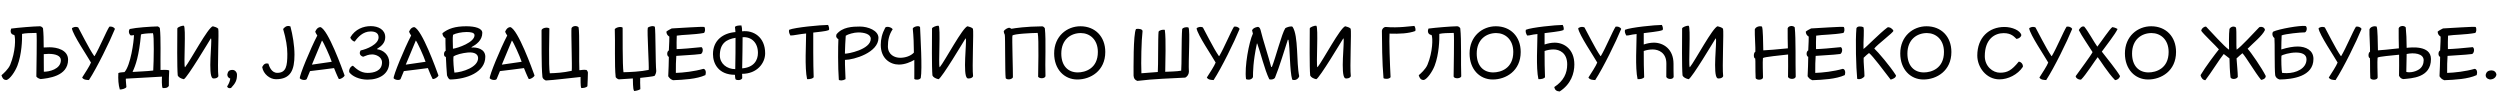 <?xml version="1.0"?>
<svg version="1.1" xmlns="http://www.w3.org/2000/svg" width="1427.716px" height="59.64px"><path fill="#000000" d="M0.84,42.96c1.04-0.88,3.92-3.4,5-6c3.08-7.44,3.08-15.24,2.36-16.96c-2.52-0.32-2.28-2.64-1.8-3.68c4.32-0.56,12.36-1.24,16.4-1.32c0.64,0,1.48,0.56,1.76,1.16c0.32,2.92,0.4,6.52,0.4,10.96c0.72-0.04,1.8-0.12,3.4-0.12c3.96,0,10.52,1.4,10.52,7.12c0,9.6-11.72,10.6-15.68,11.04c-1.2-0.36-1.8-0.64-2.44-1.44c0-3.36,0.44-23.12,0.08-24.92c-3.4,0.04-6.44,0.12-8.24,0.56c0.08,3.12-0.12,11.56-2.68,18.2c-1.36,3.48-4.24,7.56-6.12,8.12c-1.84,0.12-2.56-1.28-2.96-2.72z M25.04,40.96c2.84,0.04,9.72-1.36,9.72-6.6c0-2.48-2.92-3.6-7-3.6c-0.88,0-1.8,0.08-2.76,0.16c0.04,1.28-0.04,8.12,0.04,10.04z M46.916,44.28c1.4-2.2,4.4-6.76,5.04-8.56c-2-3.6-10.36-15.88-10.88-19.48c0.16-0.52,2.12-1.32,3.6-0.56c0.84,1.36,6.16,12.2,9.12,16.32l0.2,0.04c2.84-4.76,6.64-14,8.44-16.8c1-0.24,2.56,0.08,3.2,1.28c-2.96,7.28-10.24,22.12-14.84,29.2c-1.32-0.08-3.04-0.08-3.88-1.44z M67.591,41.72c0.64-0.36,2.12-0.44,3.52-0.56c3.48-3.88,5.36-17.56,5.4-21.12c-0.44,0.12-1.52,0.2-1.84,0.2c-1.2-0.88-1.36-2.72-0.56-3.68c3.84-0.84,11.48-1.36,16-1.48c0.56,0.2,1,0.52,1.2,1.08c0.64,5.8,0.24,16.36,0.36,23.8c0.8,0,3.92-0.28,4.96,0.28c-0.12,2.92-0.28,5.76-0.2,8.8c-0.84,1.4-2.36,1.24-3.52,1.24c-0.64-0.68-0.48-5.56-0.4-6.52c-6.2,0.4-15.76,0.88-20.64,1.16c-0.08,1.36,0.28,3.76,0.32,4.76c-0.4,0.92-2.6,1.44-3.76,1.44c-0.8-2.64-1.04-5.96-0.84-9.4z M75.751,40.92l0.08,0.16c4.6-0.32,7.4-0.32,11.68-0.8c0.32-5.44,0.56-19.88-0.16-21.32c-3.4,0.04-6.32,0.4-6.84,0.72c-1.08,12.08-3.08,17.72-4.76,21.24z M101.507,43.12c-0.44-4.68-0.28-20.72-0.24-26.88c0.16-0.8,2.88-1.72,3.72-1.56c1.32,0.76-0.16,22.2,0.6,23.64l0.16,0c3-3.76,13.08-22.76,15.8-23.32c0.84,0.2,2.52,0.68,3.08,1.4c0.52,1.48-0.56,22.08,0.08,27.08c-0.32,1.16-2.4,1.64-3.36,1.16c-2.64-1.96-0.16-20.96-0.8-22.64l-0.16-0.04c-0.96,1.52-13.44,22.44-15.4,23.28c-1.64-0.36-3-1.08-3.48-2.12z M129.822,42.52c0.32-1.4,0.64-2.6,3-2.6c1.32,0,2.52,1.28,2.52,2.76c0,3.08-0.76,4.76-3.4,7.56c-1.12,0.36-1.96-0.04-2.24-0.88c0.76-1.2,1.56-2.6,1.8-4.48c-1.24-0.48-1.68-1.28-1.68-2.36z  M149.733,38.28c0.92-1.84,2-2.28,3.52-1.96c0.48,1.52,1.72,5.28,5.08,5.28c5.08,0,5.76-3.92,5.76-10.8c0-4-0.72-8.48-2.4-14.24c0.64-0.76,1.88-2.32,4.16-1.48c1.28,4.84,2.32,10.92,2.32,16.16c0,8.76-2.16,14-10.6,14c-3.36,0-7.2-2.88-7.84-6.96z M171.209,44.72c-0.32-1.44,6.08-16.92,10-24.44c-0.52-0.88-0.8-1.12-1.2-2.16c0.68-1.56,1.48-2.52,2.96-2.64c4.4,1.32,12.56,24.12,13.84,27.64c-0.44,1.04-2.28,2.16-3.32,2c-1.12-2.16-2.12-4.8-2.72-6.24c-3.84,0.6-8.96,1.08-13.72,1.72c-0.68,1.64-0.96,2.44-1.88,4.52c-0.36,0.76-2.8,0.8-3.96-0.4z M178.129,36.92l11.32-1.64c-1.12-3.4-4.68-11.16-5.56-12.16c-0.72,1.56-3.84,9.4-5.76,13.8z M199.444,41.2c-0.28-1.44,0.6-3.2,2.08-3.68c1.6,1.4,4.16,4.12,8.4,4.12c3.32,0,8.24-0.96,8.24-6c0-3.28-3.64-4.56-5.64-4.56s-3.52,0.68-5.12,1.32c-1.36-0.36-2.68-1.6-1.44-3.6c3.44-0.68,10.24-3.44,10.24-7.48c0-2.48-1.92-3.36-4.52-3.36c-4.4,0-7.32,3.24-9.08,5.76c-0.96,0-2.44-1.36-2.52-2.4c2.8-4.72,7.48-6.4,11.68-6.4c4.16,0,8.24,1.92,8.24,6.32c0,3.2-2.16,5.12-4.64,6.64l0.04,0.24c3.44,0.44,6.88,3.16,6.88,7.56c0,6.36-5.4,9.8-12.4,9.8c-4.72,0-8.92-2-10.44-4.28z M224.8,44.72c-0.32-1.44,6.08-16.92,10-24.44c-0.52-0.88-0.8-1.12-1.2-2.16c0.68-1.56,1.48-2.52,2.96-2.64c4.4,1.32,12.56,24.12,13.84,27.64c-0.44,1.04-2.28,2.16-3.32,2c-1.12-2.16-2.12-4.8-2.72-6.24c-3.84,0.6-8.96,1.08-13.72,1.72c-0.68,1.64-0.96,2.44-1.88,4.52c-0.36,0.76-2.8,0.8-3.96-0.4z M231.72,36.92l11.32-1.64c-1.12-3.4-4.68-11.16-5.56-12.16c-0.72,1.56-3.84,9.4-5.76,13.8z M255.276,43c-0.24-2.84-0.48-6.52-0.64-10.52c-1.36,0.08-1.44-2.88-0.12-3.48c-0.12-3.56-0.12-5-0.12-7.16c-1.2-0.76-1.72-1.72-1.72-2.88c3.28-2.64,7.28-3.96,13.64-3.96c4.84,0,9.12,1.08,9.12,3.76c0,4.28-3.44,6.68-6.16,8.16l0.04,0.24c2.8-0.28,7.84,0.68,7.84,5.24c0,8.96-10.8,12.8-19.92,13c-0.84,0-1.44-1-1.96-2.4z M258.676,27.84c2.88-0.4,12.32-3.64,12.32-7.72c0-1.52-2.16-1.84-4.48-1.84c-2.84,0-6.32,0.72-7.8,1.6c-0.32,1.76-0.04,5.48-0.04,7.96z M259.516,41.48c4.68-0.28,13.52-3.08,13.52-8.32c0-1.96-1.72-3.56-5.96-3.16c-3,0.28-6.68,1.2-8.12,2.28c-0.24,2.28,0.24,7.44,0.56,9.2z M279.671,44.72c-0.32-1.44,6.08-16.92,10-24.44c-0.52-0.88-0.8-1.12-1.2-2.16c0.68-1.56,1.48-2.52,2.96-2.64c4.4,1.32,12.56,24.12,13.84,27.64c-0.44,1.04-2.28,2.16-3.32,2c-1.12-2.16-2.12-4.8-2.72-6.24c-3.84,0.6-8.96,1.08-13.72,1.72c-0.68,1.64-0.96,2.44-1.88,4.52c-0.36,0.76-2.8,0.8-3.96-0.4z M286.591,36.92l11.32-1.64c-1.12-3.4-4.68-11.16-5.56-12.16c-0.72,1.56-3.84,9.4-5.76,13.8z M309.787,44.08c-0.72-6.72-0.4-20.64-0.52-26.76c0.04-1.24,3.16-2.08,4.48-1.08c0.04,2-0.56,21.76,0.24,25.6c3.52-0.12,7.4-0.28,12.52-1.4c0.32-1.96-0.44-22.56-0.12-24.4c0.76-1.44,3.16-1.48,4.04-0.44c0.64,3.52,0.16,20.6,0.44,24.48c0.96,0.04,2.36-0.44,4.08-0.12c0.6,0.56,0.68,1,0.8,1.44c-0.08,2.44-0.12,5.92-0.28,7.84c-0.76,0.88-2.32,1.04-3.48,1.04c-0.6-0.92-0.36-5.28-0.44-6.32c-5.84,0.56-15.24,1.8-19.84,2c-0.92-0.48-1.56-0.8-1.92-1.88z  M351.618,44.08c-0.76-6.72-0.2-20.12-0.52-27.44c0.72-1,3.4-1.68,4.48-0.88c0.04,2-0.12,21.8,0.48,25.48c3.4-0.04,10.08-0.36,14.4-1.32c0.32-1.4-1-22.28-0.52-24.04c0.48-0.68,3-1.4,4.04-0.6c0.48,2.36,0.32,21.16,0.8,25.28c-0.04,0.96-0.48,2.08-0.8,2.6c-0.4,0.64-7.08,1.08-8.36,1.32c-0.08,0.92-0.04,4.08,0.08,6.44c-1,0.68-2.84,1.04-3.56,1.04c-0.84-1.24-0.6-5.96-0.72-7.16c-1.96,0.08-4.92,0.36-8.08,0.52c-0.68-0.28-1.04-0.4-1.72-1.24z M381.613,43.56c0.16-3.84,0.36-8.04,0.36-11.08c-1.32-0.48-1.16-3.2,0-3.68c0.24-4.28,0.28-6.72,0.28-7.88c-1.2-0.76-1.68-1.72-1.68-2.88c1-0.8,1.92-1.2,3.04-1.8c4.2-0.2,17.56-1.16,18.64-0.84c0.64,0.84,0.48,3.2-0.36,3.44c-5.4,1-12.28,0.96-15.4,1.52c-0.12,2.36-0.12,5.12-0.08,7.68c1.96,0,9.24-0.56,14.2-1.12c1.2,0.8,0.8,3.36-0.36,3.92c-4.52,0.6-10.92,0.76-14.04,1.08c-0.16,2.4-0.32,6.28-0.24,9.72c4.12-0.12,10.56-0.84,15.72-2.32c1.32,0.12,1.68,1.96,1.16,3.56c-5.04,2.32-12.48,2.68-18.52,2.92c-1.32-0.52-1.8-0.92-2.72-2.24z M407.169,30.92c0-8,5.88-12.08,12.84-12.6c-0.04-1.16-0.28-2.44-0.28-2.84c0.24-0.72,1.68-0.96,3.68-0.96c0.24,0.76,0.44,2.08,0.4,3.36c6.44-0.76,13.16,3.24,13.16,12.56c0,5.64-4.64,11.72-13.16,11.72c0,1.76,0.16,2.36,0,2.64c-0.76,1.12-2.76,1.16-3.68,0.56c-0.36-0.6-0.32-1.76-0.4-2.64c-9.4,0-12.56-6.4-12.56-11.8z M423.849,39.04c6.72-0.56,9-4.64,9-8.84c0-5.72-3.56-9.28-8.76-8.96c0.08,3.44-0.2,12.24-0.24,17.8z M411.089,31.64c0,4.68,4,7.84,8.8,7.84c0.2-7.76,0.12-10.68,0.16-17.88c-5.2,0.84-8.96,3.16-8.96,10.04z  M460.92,45.2c-1.48-6.44-0.52-20.72-0.56-26.08c-3.64,0.32-7.2,1.2-8.96,1.16c-0.72-1.16-1.04-2.4-0.72-3.28c3.28-1.36,18.12-2.76,22.24-2.76c0.56,1.2,0.84,2.6,0.32,2.96c-2.2,0.84-6.08,1-8.8,1.4c0,3.76-0.08,18.28,0.24,25.48c-0.48,0.8-2,1.2-3.76,1.12z M479.036,45.56c-0.56-7.32-0.44-19.24-0.24-23.16c-1.08-0.64-1.56-1.48-1.08-2.8c3.36-4.2,9.12-4.44,13.4-4.44c4.56,0,10.56,2.24,10.56,6.48c0,8.36-13.96,12.52-19.12,12.56c-0.08,3.6,0.24,7,0.32,11c-1.4,0.88-3.28,0.92-3.84,0.36z M482.516,30.64c1.48,0.16,14.76-2.32,14.76-8.48c0-2.8-3.92-3.64-7.16-3.64c-2.4,0-5.96,1.04-7.12,1.88c-0.24,2.24-0.4,7.6-0.48,10.24z M513.391,36.88c-5,0-10.4-3.4-10.4-11.24c0-3.24,0.72-6.44,2.6-9.92c1-0.92,3.64-0.08,4.2,1c-2.12,3.12-2.72,6.36-2.72,9.76c0,4.84,3.92,6.52,7,6.52c2.96,0,6.08-1.04,7.84-2.96c0-4.36-0.2-9.4-0.64-13.72c0.28-1.04,3.52-2,4.16-0.84c0.2,4.84,1.36,24,0.4,29.08c-0.76,1.12-2.76,1.16-3.68,0.56c-0.04-3.28,0.08-6.56,0-10.92c-2.08,1.28-5.48,2.68-8.76,2.68z M532.507,43.12c-0.44-4.68-0.28-20.72-0.24-26.88c0.16-0.8,2.88-1.72,3.72-1.56c1.32,0.76-0.16,22.2,0.6,23.64l0.16,0c3-3.76,13.08-22.76,15.8-23.32c0.84,0.2,2.52,0.68,3.08,1.4c0.52,1.48-0.56,22.08,0.08,27.08c-0.32,1.16-2.4,1.64-3.36,1.16c-2.64-1.96-0.16-20.96-0.8-22.64l-0.16-0.04c-0.96,1.52-13.44,22.44-15.4,23.28c-1.64-0.36-3-1.08-3.48-2.12z  M574.338,44.64c-0.44-3.36-0.2-23.36-0.52-24.8c-0.4-0.76-0.52-1.24-0.6-1.92c0.48-1.24,2.56-2.08,3.12-2.08c0.68,0.16,0.72,0.32,1.28,0.6c1.92-0.36,8.12-1.32,17.64-1.4c0.56,0.12,1.04,0.44,1.44,1.12c0.76,6.68,0.04,20,0.36,27.36c-0.4,1.44-3.36,1.52-4.2,0.32c-0.04-2,0.56-21.6-0.24-25.04c-3.4,0.04-13.76,0.52-14.44,1.52c-0.28,1.36,0.36,21.04,0.28,23.88c-0.84,1.4-3.48,1.44-4.12,0.44z M602.013,30.52c0-9.84,7.28-15.52,15-15.52c8.36,0,14.2,5.84,14.2,14.68c0,10.84-8.48,15.72-15.96,15.72s-13.24-5.84-13.24-14.88z M606.093,30.6c0,7.16,4,10.76,9.4,10.76c4.2,0,11.48-2.16,11.48-11.68c0-7.16-4.68-10.8-9.76-10.8c-5.64,0-11.12,3.64-11.12,11.72z  M647.365,43.24c0-3.36-0.24-23.96,1.4-26.68c1.32-0.32,3.92,0.04,3.72,1.32c-0.64,5.24-0.92,17.64-0.64,23.96c2.72-0.16,6.2-0.48,9.36-0.72c0.28-3.28,0.08-19.96,0.44-23c0.44-0.92,2.4-1.32,3.56-1.08c0.8,5.44,0.24,18.64,0.24,23.96c2.4-0.12,6.52-0.16,9.12-0.64c0.32-2.52,0.08-18.48,0.56-23.76c0.4-0.88,2.4-1.36,3.6-0.88c1.08,2-0.16,19.16,0.24,25.32c-0.08,1.56-1.04,2.76-2.08,3.28c-7.16,0.4-18.28,0.72-27.4,1.88c-1.52-0.64-1.96-1.48-2.12-2.96z M689.2,44.28c1.4-2.2,4.4-6.76,5.04-8.56c-2-3.6-10.36-15.88-10.88-19.48c0.16-0.52,2.12-1.32,3.6-0.56c0.84,1.36,6.16,12.2,9.12,16.32l0.2,0.04c2.84-4.76,6.64-14,8.44-16.8c1-0.24,2.56,0.08,3.2,1.28c-2.96,7.28-10.24,22.12-14.84,29.2c-1.32-0.08-3.04-0.08-3.88-1.44z M711.596,45.2c-1-6.96,1.72-21.4,3.92-26c-0.16-0.44-0.32-1.24-0.48-1.92c0.52-0.96,1.24-1.48,2.96-1.88c1.48-0.36,1.92,1.76,2.04,2.28c0.96,4.2,4.48,15.04,5.92,20.56l0.4,0c1.96-4.64,5.68-19.24,7.68-22.16c0.76-0.52,3.52-1.44,4.16-0.72c3.4,5.2,2.08,20.32,3.76,28.12c-0.2,1.16-1.92,2.88-4,2c-1.48-5.08-1.2-17.68-2.12-22.68l-0.36-0.16c-1.8,5.36-4.76,15.52-7.36,21.76c-0.64,1.08-2.8,1.24-3.28,0.8c-2.64-5.36-5-15.4-6.84-20.32l-0.2,0c-2.28,10.72-2.2,16.24-2.24,19.12c-0.4,1.12-2,1.96-3.96,1.2z M748.231,43.12c-0.44-4.68-0.28-20.72-0.24-26.88c0.16-0.8,2.88-1.72,3.72-1.56c1.32,0.76-0.16,22.2,0.6,23.64l0.16,0c3-3.76,13.08-22.76,15.8-23.32c0.84,0.2,2.52,0.68,3.08,1.4c0.52,1.48-0.56,22.08,0.08,27.08c-0.32,1.16-2.4,1.64-3.36,1.16c-2.64-1.96-0.16-20.96-0.8-22.64l-0.16-0.04c-0.96,1.52-13.44,22.44-15.4,23.28c-1.64-0.36-3-1.08-3.48-2.12z  M790.102,44.64c-0.8-8.72-0.88-20.96-0.92-27.08c0.12-1.16,1.12-2.16,2.2-2.16c7.28,0.68,14.8-0.56,16.32-0.6c0.4,0.48,0.96,1.92,0.52,2.92c-3.72,1.4-9.08,1.68-14.68,1.48c-0.28,3.52,0.2,17.64,0.6,24.88c-0.76,1.12-3.12,1.16-4.04,0.56z M810.218,42.96c1.04-0.88,3.92-3.4,5-6c3.08-7.44,3.08-15.24,2.36-16.96c-2.52-0.32-2.28-2.64-1.8-3.68c4.32-0.56,12.36-1.24,16.4-1.32c0.64,0,1.48,0.56,1.76,1.16c0.76,6.68,0.24,20.12,0.56,27.48c-0.48,1.32-3.92,1.48-4.36,0.08c0-3.36,0.44-23.12,0.08-24.92c-3.4,0.04-6.44,0.12-8.24,0.56c0.08,3.12-0.12,11.56-2.68,18.2c-1.36,3.48-4.24,7.56-6.12,8.12c-1.84,0.12-2.56-1.28-2.96-2.72z M839.253,30.52c0-9.84,7.28-15.52,15-15.52c8.36,0,14.2,5.84,14.2,14.68c0,10.84-8.48,15.72-15.96,15.72s-13.24-5.84-13.24-14.88z M843.333,30.6c0,7.16,4,10.76,9.4,10.76c4.2,0,11.48-2.16,11.48-11.68c0-7.16-4.68-10.8-9.76-10.8c-5.64,0-11.12,3.64-11.12,11.72z M878.569,45.2c-1.48-6.44-0.52-20.4-0.56-25.76c-3.64,0.32-4.12,0.88-5.88,0.84c-0.72-1.16-1.04-2.4-0.72-3.28c3.2-1.36,17.16-2.76,21.04-2.76c0.64,1.2,0.8,2.6,0.32,2.96c-1.96,0.84-8.2,1.32-10.68,1.72l0,6.48c1.8-0.6,3.8-1.04,5.8-1.04c5.4,0,11.2,3.76,11.2,12.44c0,5.04-1.84,11.2-8.4,15.44c-1.8-0.16-2.72-0.8-3.08-2.52c5.4-3.52,7.4-7.92,7.4-12.96c0-6.56-4.4-8.52-7.8-8.52c-1.76,0-3.56,0.32-5.12,0.88c0,5.36,0.04,10.92,0.24,14.96c-0.48,0.8-2,1.2-3.76,1.12z M907.125,44.28c1.4-2.2,4.4-6.76,5.04-8.56c-2-3.6-10.36-15.88-10.88-19.48c0.16-0.52,2.12-1.32,3.6-0.56c0.84,1.36,6.16,12.2,9.12,16.32l0.2,0.04c2.84-4.76,6.64-14,8.44-16.8c1-0.24,2.56,0.08,3.2,1.28c-2.96,7.28-10.24,22.12-14.84,29.2c-1.32-0.08-3.04-0.08-3.88-1.44z M935.2,45.2c-1.48-6.44-0.52-20.4-0.56-25.76c-3.64,0.32-4.12,0.88-5.88,0.84c-0.72-1.16-1.04-2.4-0.72-3.28c3.2-1.36,17.16-2.76,21.04-2.76c0.64,1.2,0.8,2.6,0.32,2.96c-1.96,0.84-8.2,1.32-10.68,1.72l0,6.48c1.8-0.6,3.8-1.04,5.8-1.04c5.4,0,11.2,3.64,11.2,12.04c0,2.68,0,5.4,0.08,7.48c-0.24,1.56-3.4,1.64-4.2,0.08l0.04-7.6c0.04-6.24-4.4-8.12-7.8-8.12c-1.76,0-3.56,0.32-5.12,0.88c0,5.36,0.04,10.92,0.24,14.96c-0.48,0.8-2,1.2-3.76,1.12z M960.876,43.12c-0.44-4.68-0.28-20.72-0.24-26.88c0.16-0.8,2.88-1.72,3.72-1.56c1.32,0.76-0.16,22.2,0.6,23.64l0.16,0c3-3.76,13.08-22.76,15.8-23.32c0.84,0.2,2.52,0.68,3.08,1.4c0.52,1.48-0.56,22.08,0.08,27.08c-0.32,1.16-2.4,1.64-3.36,1.16c-2.64-1.96-0.16-20.96-0.8-22.64l-0.16-0.04c-0.96,1.52-13.44,22.44-15.4,23.28c-1.64-0.36-3-1.08-3.48-2.12z  M1002.627,44.64c-0.24-5.12-0.04-9.8-0.24-11.24c-1.04-0.04-1.08-3.32,0.08-3.88c0.12-2-0.44-9.76-0.32-12.72c0.4-1.32,2.36-2.16,4.08-1.64c0.64,1.24,0.64,9.2,0.76,13.6c2.24-0.12,7.84-0.48,14.04-1.16c-0.04-3.72-0.2-7.6-0.12-11.44c0.48-1.56,3.2-1.72,4.04-0.52c0.72,6.68,0.32,20.28,0.56,28.16c-0.24,1.56-3.6,1.72-4.4,0.16c0-2,0.16-10.2,0.04-12.84c-4.16,0.48-13.64,1.36-14.36,2.04c-0.24,2.76,0,7.88,0.04,11.04c0,1.56-3.56,1.76-4.2,0.44z M1032.302,43.56c0.16-3.84,0.36-8.04,0.36-11.08c-1.32-0.48-1.16-3.2,0-3.68c0.24-4.28,0.28-6.72,0.28-7.88c-1.2-0.76-1.68-1.72-1.68-2.88c1-0.8,1.92-1.2,3.04-1.8c4.2-0.2,17.56-1.16,18.64-0.84c0.64,0.84,0.48,3.2-0.36,3.44c-5.4,1-12.28,0.96-15.4,1.52c-0.12,2.36-0.12,5.12-0.08,7.68c1.96,0,9.24-0.56,14.2-1.12c1.2,0.8,0.8,3.36-0.36,3.92c-4.52,0.6-10.92,0.76-14.04,1.08c-0.16,2.4-0.32,6.28-0.24,9.72c4.12-0.12,10.56-0.84,15.72-2.32c1.32,0.12,1.68,1.96,1.16,3.56c-5.04,2.32-12.48,2.68-18.52,2.92c-1.32-0.52-1.8-0.92-2.72-2.24z M1060.618,45.04c-0.64-6.52-1.08-21.84-0.44-28.88c0.4-1.24,2.36-1.28,3.96-0.68c0.64,1.24-0.08,7.88,0.08,12.48c1.44-0.88,9.28-9.04,13.72-12.32c1.04-0.32,2.6,0.44,3.36,1.92c0.16,0.92-9.52,8.08-10.92,10.16c2.12,1.96,9.16,10.16,12.4,15.36c0,1.48-2.16,2.12-3.04,2.4c-3.72-4.8-10.2-13.56-12.36-15.2c-0.8,0.64-2,1.56-3.08,2.72c-0.12,2.36,0.48,7.96,0.48,10.56c-0.56,0.96-2.44,2.08-4.16,1.48z M1085.214,30.52c0-9.84,7.28-15.52,15-15.52c8.36,0,14.2,5.84,14.2,14.68c0,10.84-8.48,15.72-15.96,15.72s-13.24-5.84-13.24-14.88z M1089.294,30.6c0,7.16,4,10.76,9.4,10.76c4.2,0,11.48-2.16,11.48-11.68c0-7.16-4.68-10.8-9.76-10.8c-5.64,0-11.12,3.64-11.12,11.72z  M1129.205,31.72c0-10.24,6.6-16.32,15.48-16.32c4.52,0,8.92,2,9.68,4.52c-0.04,1.16-1.36,2.12-2.76,2.32c-1.24-1.08-2.76-3.32-7.36-3.32c-5.04,0-10.76,3.32-10.76,13.16c0,5.88,4.64,9.44,8.68,9.44c4.24,0,6.64-1.32,10.72-6.32c1.28,0.12,2.52,1.36,2.36,2.96c-3,4.52-8.52,7.16-13.36,7.16c-7.6,0-12.68-6.96-12.68-13.6z M1164.68,44.28c1.4-2.2,4.4-6.76,5.04-8.56c-2-3.6-10.36-15.88-10.88-19.48c0.16-0.52,2.12-1.32,3.6-0.56c0.84,1.36,6.16,12.2,9.12,16.32l0.2,0.04c2.84-4.76,6.64-14,8.44-16.8c1-0.24,2.56,0.08,3.2,1.28c-2.96,7.28-10.24,22.12-14.84,29.2c-1.32-0.08-3.04-0.08-3.88-1.44z M1185.396,43.48c2.52-3.52,8.76-11.88,9.64-13.72c-1.84-3-6.48-9.68-7.84-12.56c0.16-0.52,1.64-2.72,3.12-1.96c2.12,2.48,5.56,8.8,7.44,11.4c2.6-3.36,7-10,8.56-11.16c0.88,0.2,1.48,0.2,3,1.08c-1.36,3.04-6.36,9.2-9,12.92c2.8,3.6,8.72,10.92,10.36,13.88c0.12,0.68-1.04,2.28-2.8,2.4c-4.12-4.16-8.68-11.64-9.92-13.12c-1.2,1.44-7,10.52-9.48,12.8c-1.52,0.2-3.08-0.92-3.08-1.96z M1213.511,30.52c0-9.84,7.28-15.52,15-15.52c8.36,0,14.2,5.84,14.2,14.68c0,10.84-8.48,15.72-15.96,15.72s-13.24-5.84-13.24-14.88z M1217.591,30.6c0,7.16,4,10.76,9.4,10.76c4.2,0,11.48-2.16,11.48-11.68c0-7.16-4.68-10.8-9.76-10.8c-5.64,0-11.12,3.64-11.12,11.72z  M1256.702,42.92c2.76-4.72,8.52-12.28,10.48-14.72c-1.64-1.96-8.76-8.64-10.08-10.6c0.04-1.52,2.24-2.76,2.84-2.32c2.6,2.64,10.36,11.44,13.04,13.12c-0.04-1.6-0.16-9.4,0.24-11.92c0.52-0.92,2.24-1.96,3.72-0.76c0.48,2.08,0,10.44,0.4,12.64c2.72-1.88,8.88-8.64,12.92-12.84c0.88-0.36,2.92-0.28,3.24,1.6c-1.44,3.28-6.88,7.56-9.92,10.72c1.84,1.92,8.2,11.16,10.36,15.56c0,1.48-1.56,2.08-2.64,2.24c-3.52-4.28-8.76-13.32-10.68-15.24c-0.64,0.6-2.32,1.88-3.36,2.96c0.16,2.64,0.72,8.12,0.72,10.56c-0.64,1.36-3.44,1.64-4.16,0.32c-0.4-3.56-0.56-7.92-0.6-10.88c-1.48-1.08-2.08-1.68-3.28-2.52c-2.24,2.68-7.44,11.08-10.48,14.96c-1.48,0-2.52-1.56-2.76-2.88z M1299.338,43c-0.48-3.72-0.16-19.32-0.44-21.28c-1.32-0.88-1.48-3.04-0.64-3.68c3.2-1.48,15.16-3.64,18.44-3.2c1.08,0.64,0.76,3.2-0.4,3.64c-2.64,0-10.96,0.84-13.28,1.72c-0.04,2.12-0.24,5.28-0.2,8.04c3.72-1.16,6.88-1.68,9.36-1.68c4.6,0,9,2.12,9,7.08c0,10.08-11.88,11.64-19.32,11.76c-1.12-0.32-2.2-1-2.52-2.4z M1303.258,41.6c0.72,0.12,1.88,0.16,2.68,0.16c5.28,0,11.28-2.56,11.28-7.88c0-2.8-2.52-3.88-6.08-3.88s-7.8,1.32-8.24,1.84c-0.16,2.28,0,8.24,0.36,9.76z M1329.934,44.28c1.4-2.2,4.4-6.76,5.04-8.56c-2-3.6-10.36-15.88-10.88-19.48c0.16-0.52,2.12-1.32,3.6-0.56c0.84,1.36,6.16,12.2,9.12,16.32l0.2,0.04c2.84-4.76,6.64-14,8.44-16.8c1-0.24,2.56,0.08,3.2,1.28c-2.96,7.28-10.24,22.12-14.84,29.2c-1.32-0.08-3.04-0.08-3.88-1.44z M1353.649,44.64c-0.24-5.12-0.04-10.04-0.24-11.48c-1.04-0.04-1.08-3.08,0.08-3.64c0.12-2-0.44-9.76-0.32-12.72c0.4-1.32,2.36-2.16,4.08-1.64c0.64,1.24,0.64,9.2,0.76,13.6c2.24-0.12,5.76-0.48,11.96-1.16c-0.04-3.72-0.2-7.6-0.12-11.44c0.48-1.56,3.2-1.72,4.04-0.52c0.32,2.92,0.52,7.4,0.52,11.68c2.28-0.24,13.88-1.64,13.88,6.4c0,10.84-11.32,10.96-15.72,11.44c-0.88-0.12-1.84-0.48-2.52-1.92c0-2,0.16-9.36,0.04-12c-4.16,0.48-11.56,1-12.28,1.68c-0.24,2.76,0,8.12,0.04,11.28c0,1.56-3.56,1.76-4.2,0.44z M1374.209,41.04c1.08,0.44,4.48,0.4,7.24-1.4c1.8-1.16,2.68-3.16,2.68-5.2c0-3.92-5.56-4.52-9.72-3.6c0,0.32-0.12,4.48-0.2,10.2z M1393.165,43.56c0.16-3.84,0.36-8.04,0.36-11.08c-1.32-0.48-1.16-3.2,0-3.68c0.24-4.28,0.28-6.72,0.28-7.88c-1.2-0.76-1.68-1.72-1.68-2.88c1-0.8,1.92-1.2,3.04-1.8c4.2-0.2,17.56-1.16,18.64-0.84c0.64,0.84,0.48,3.2-0.36,3.44c-5.4,1-12.28,0.96-15.4,1.52c-0.12,2.36-0.12,5.12-0.08,7.68c1.96,0,9.24-0.56,14.2-1.12c1.2,0.8,0.8,3.36-0.36,3.92c-4.52,0.6-10.92,0.76-14.04,1.08c-0.16,2.4-0.32,6.28-0.24,9.72c4.12-0.12,10.56-0.84,15.72-2.32c1.32,0.12,1.68,1.96,1.16,3.56c-5.04,2.32-12.48,2.68-18.52,2.92c-1.32-0.52-1.8-0.92-2.72-2.24z M1419.52,42.8c0.32-1.4,1.04-2.6,3.4-2.6c1.12,0,2.6,0.68,2.76,2.52c-0.52,2.16-2.44,2.64-3.72,2.68c-1.8-0.4-2.44-1.36-2.44-2.6z"/></svg>
